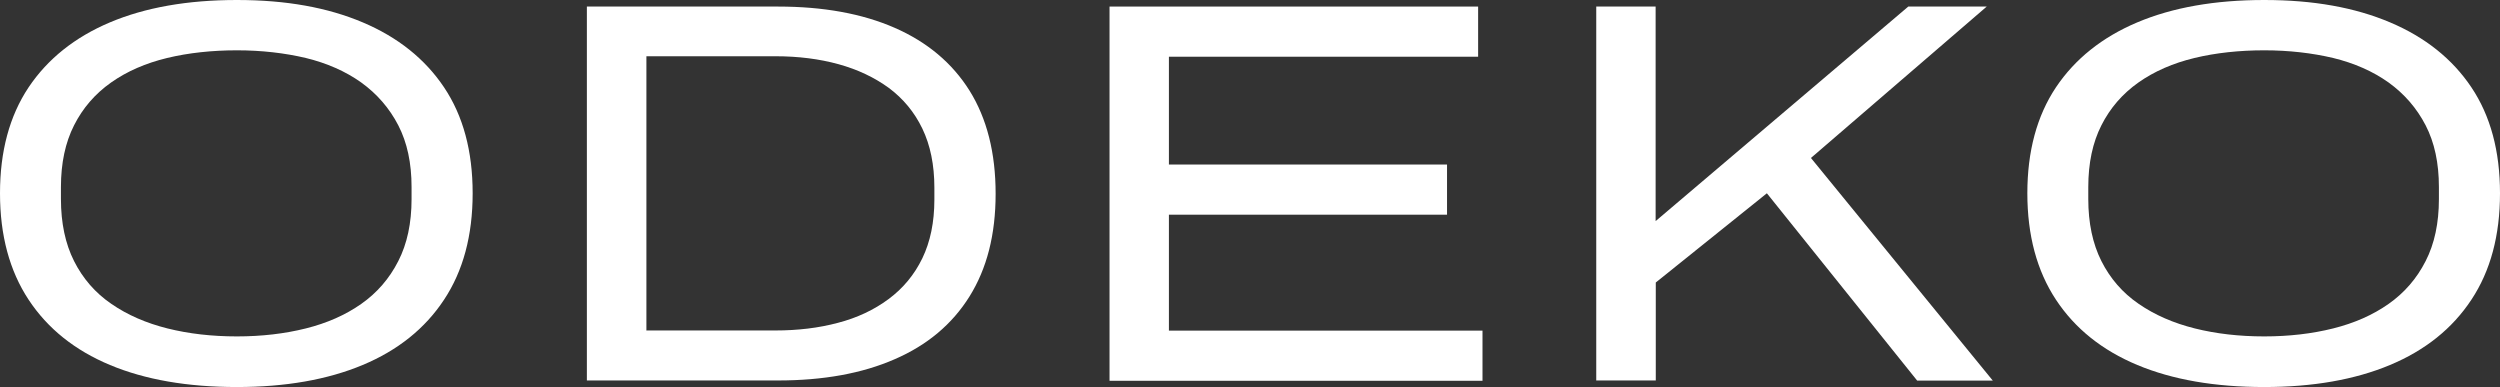 <?xml version="1.0" encoding="UTF-8"?>
<svg id="Vrstva_2" xmlns="http://www.w3.org/2000/svg" viewBox="0 0 160 24.77">
  <rect x="0" y="0" width="160" height="24.77" fill="#333333" stroke="none"/>
  <defs>
    <style>
      .cls-1 {
        fill: #fff;
      }
    </style>
  </defs>
  <g id="Layer_1">
    <g>
      <path class="cls-1" d="M15.16,24.77c-3.16,0-5.87-.47-8.12-1.41-2.25-.94-3.99-2.33-5.21-4.18-1.22-1.85-1.83-4.12-1.83-6.81s.61-4.95,1.83-6.78c1.22-1.82,2.96-3.21,5.21-4.16,2.25-.95,4.96-1.43,8.12-1.43s5.8.48,8.05,1.43c2.25.95,3.99,2.34,5.21,4.16,1.22,1.82,1.83,4.08,1.83,6.78s-.61,4.97-1.83,6.81c-1.22,1.85-2.96,3.24-5.21,4.18-2.25.94-4.94,1.41-8.05,1.41ZM15.16,21.53c1.58,0,3.05-.17,4.41-.51,1.36-.34,2.54-.86,3.55-1.57,1.01-.71,1.8-1.62,2.37-2.74.57-1.11.85-2.44.85-3.97v-.77c0-1.53-.28-2.85-.85-3.95-.57-1.1-1.36-2.01-2.37-2.74-1.01-.72-2.2-1.24-3.55-1.57-1.36-.32-2.83-.49-4.41-.49s-3.09.16-4.46.49c-1.37.33-2.57.85-3.59,1.57-1.02.72-1.81,1.63-2.37,2.74-.56,1.1-.84,2.42-.84,3.95v.77c0,1.53.28,2.86.84,3.97s1.35,2.03,2.39,2.74c1.03.71,2.23,1.23,3.59,1.57,1.36.34,2.84.51,4.44.51Z"/>
      <path class="cls-1" d="M37.56,24.36V.42h12.23c2.9,0,5.39.45,7.47,1.36,2.08.91,3.68,2.25,4.79,4.02,1.11,1.78,1.67,3.98,1.67,6.6s-.56,4.79-1.67,6.57c-1.11,1.78-2.71,3.12-4.79,4.02-2.08.91-4.57,1.36-7.47,1.36h-12.23ZM41.36,21.15h8.26c1.44,0,2.78-.16,4.01-.49,1.23-.32,2.31-.83,3.24-1.52.93-.69,1.65-1.56,2.16-2.61.51-1.06.77-2.31.77-3.75v-.77c0-1.46-.26-2.72-.77-3.78-.51-1.06-1.23-1.92-2.14-2.6-.92-.67-1.99-1.18-3.22-1.52-1.23-.34-2.58-.51-4.04-.51h-8.26v17.53Z"/>
      <path class="cls-1" d="M71.01,24.36V.42h23.59v3.21h-19.79v6.9h17.8v3.21h-17.8v7.42h20.07v3.21h-23.87Z"/>
      <path class="cls-1" d="M102.16,24.36V.42h3.8v13.73L122.13.42h5.02l-11.25,9.69,11.64,14.25h-4.84l-9.62-11.99-7.11,5.71v6.27h-3.8Z"/>
      <path class="cls-1" d="M144.91,24.77c-3.16,0-5.87-.47-8.12-1.41-2.25-.94-3.99-2.33-5.21-4.18-1.22-1.85-1.83-4.12-1.83-6.81s.61-4.95,1.83-6.78c1.22-1.82,2.96-3.21,5.21-4.16,2.25-.95,4.96-1.43,8.12-1.43s5.8.48,8.05,1.43c2.25.95,3.99,2.34,5.21,4.16,1.22,1.82,1.83,4.08,1.83,6.78s-.61,4.97-1.83,6.81c-1.22,1.85-2.96,3.24-5.21,4.18-2.25.94-4.94,1.41-8.05,1.41ZM144.91,21.53c1.58,0,3.05-.17,4.41-.51,1.36-.34,2.54-.86,3.55-1.57,1.01-.71,1.8-1.62,2.37-2.74.57-1.11.85-2.44.85-3.97v-.77c0-1.53-.28-2.85-.85-3.95-.57-1.1-1.36-2.01-2.37-2.74-1.01-.72-2.2-1.24-3.55-1.57-1.36-.32-2.83-.49-4.41-.49s-3.09.16-4.46.49c-1.37.33-2.57.85-3.59,1.57-1.02.72-1.81,1.63-2.37,2.74-.56,1.1-.84,2.42-.84,3.95v.77c0,1.53.28,2.86.84,3.97s1.35,2.03,2.39,2.74c1.03.71,2.23,1.23,3.59,1.57,1.36.34,2.84.51,4.44.51Z"/>
    </g>
  </g>
</svg>